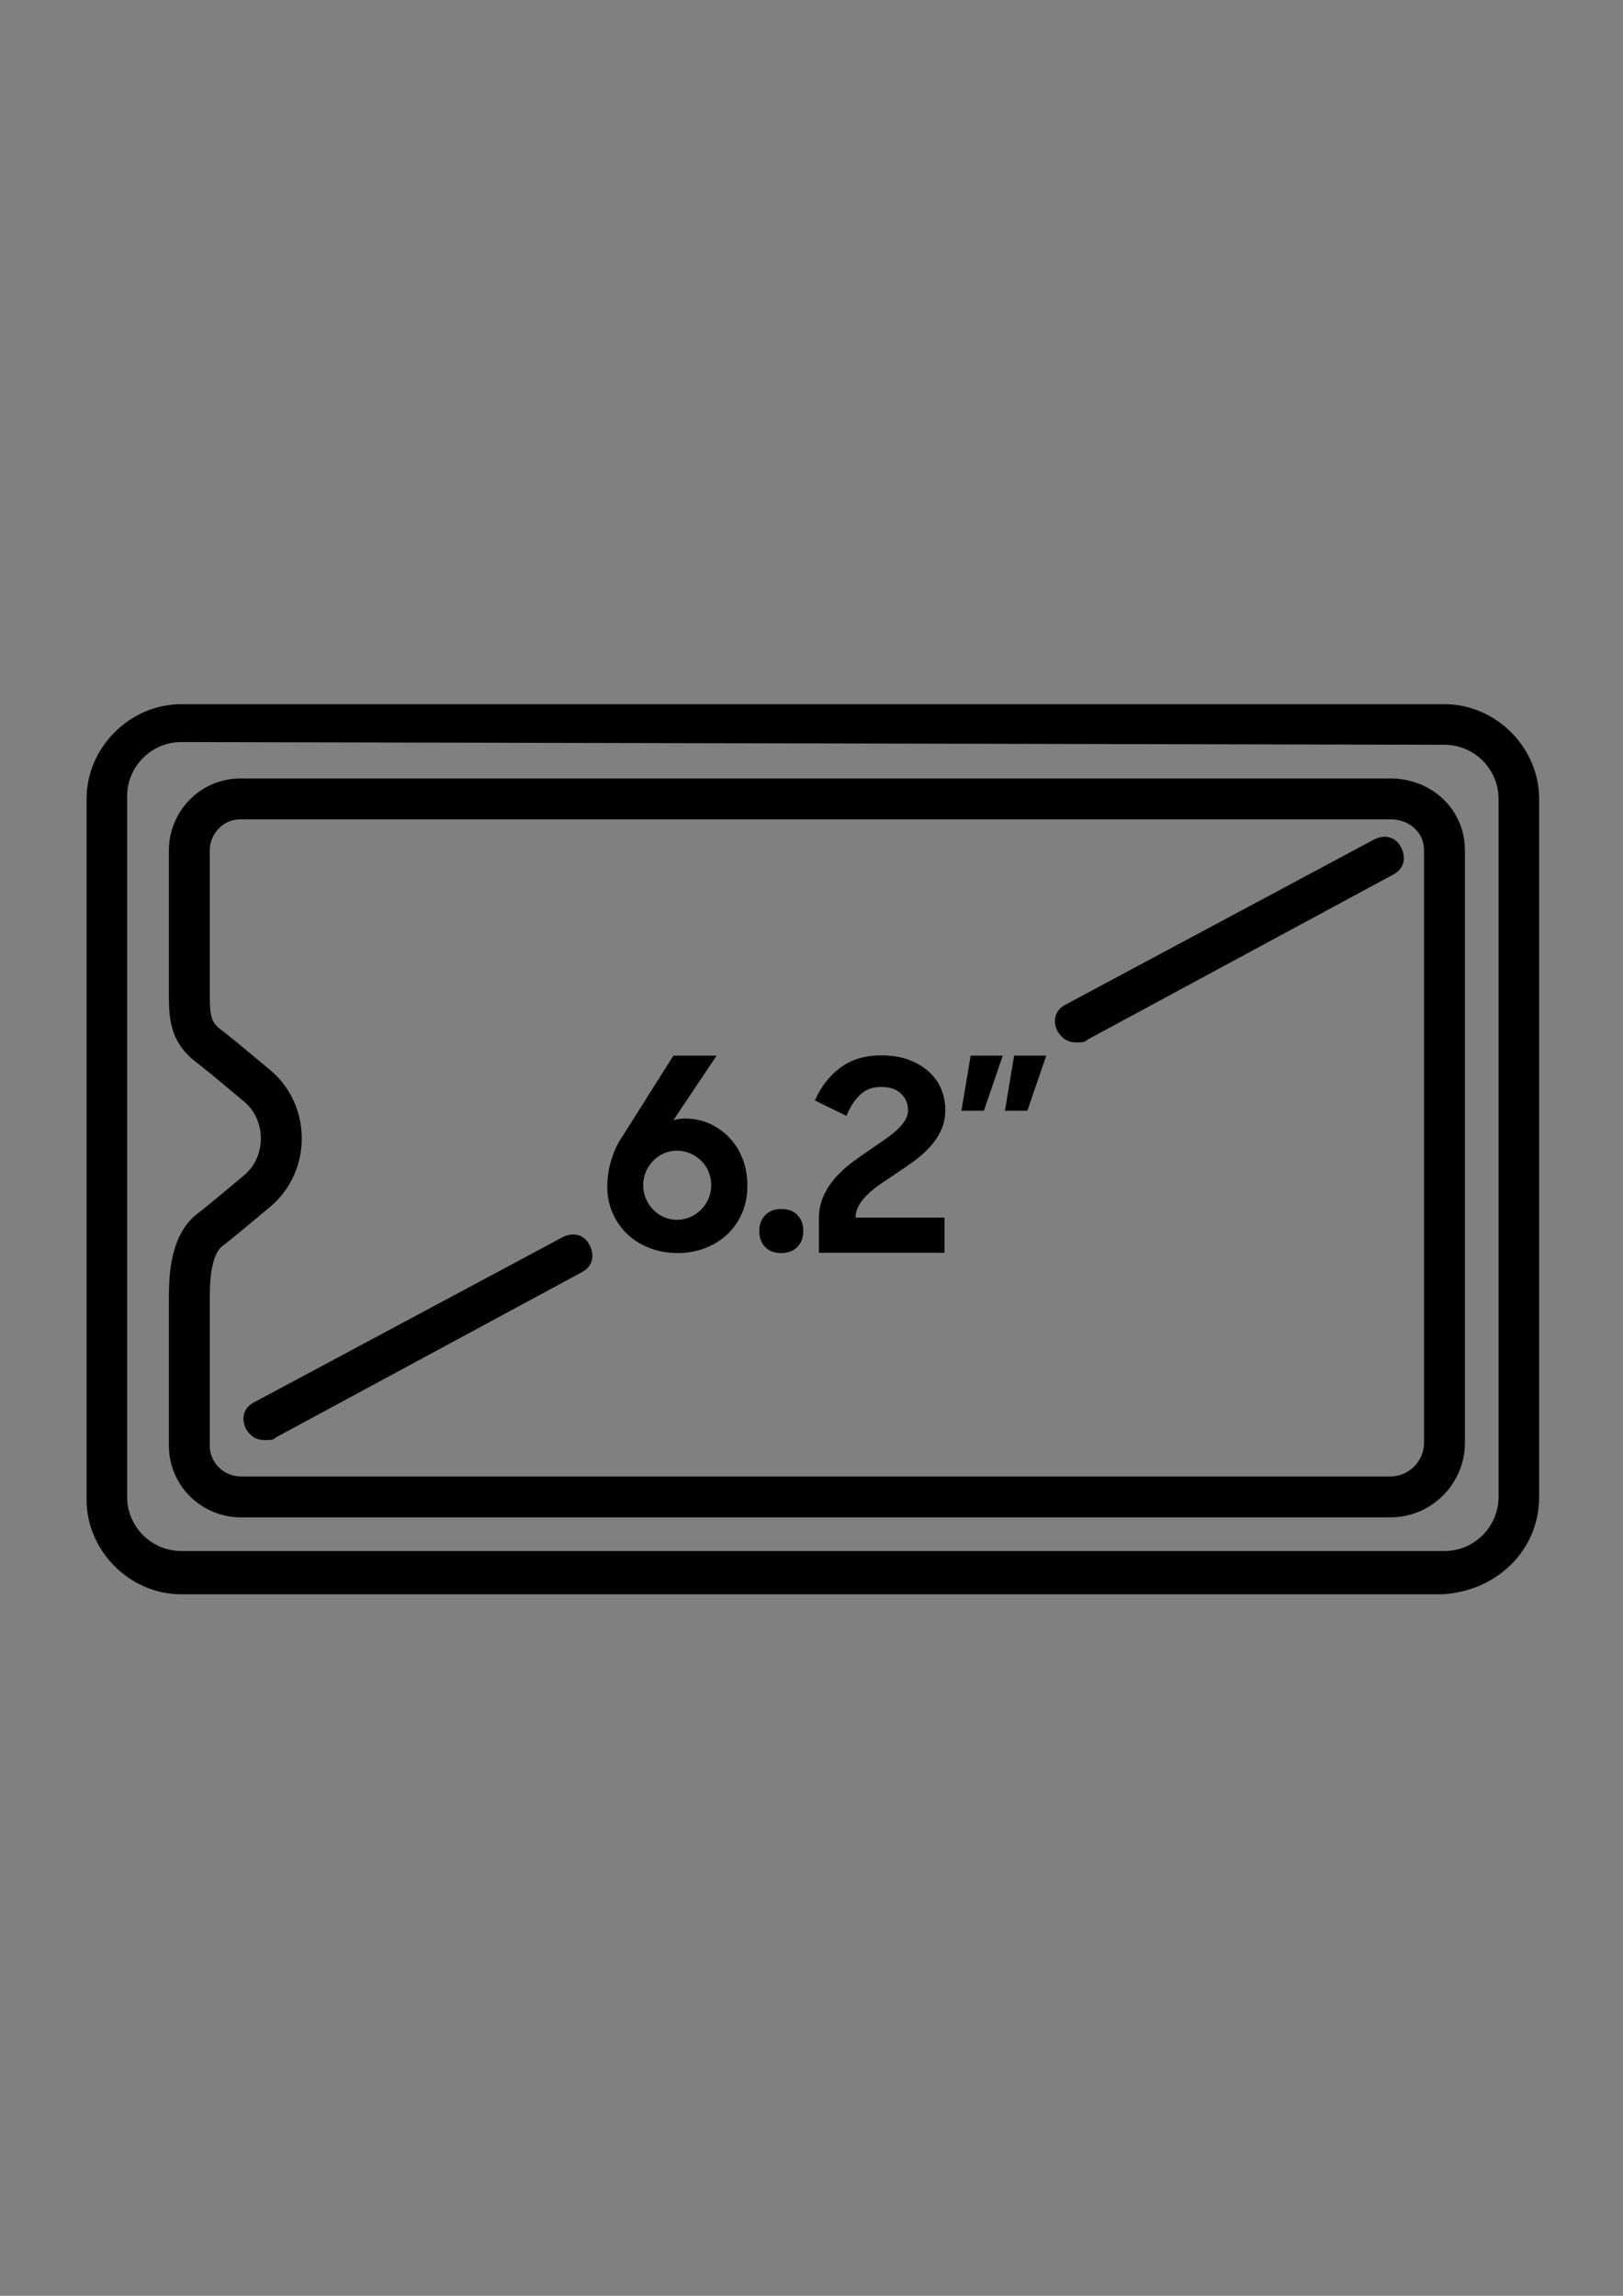 <?xml version="1.0" encoding="utf-8"?>
<!-- Generator: Adobe Illustrator 17.0.0, SVG Export Plug-In . SVG Version: 6.00 Build 0)  -->
<!DOCTYPE svg PUBLIC "-//W3C//DTD SVG 1.1//EN" "http://www.w3.org/Graphics/SVG/1.1/DTD/svg11.dtd">
<svg version="1.1" id="Layer_1" xmlns="http://www.w3.org/2000/svg" xmlns:xlink="http://www.w3.org/1999/xlink" x="0px" y="0px"
	 width="595.28px" height="841.89px" viewBox="0 0 595.28 841.89" enable-background="new 0 0 595.28 841.89" xml:space="preserve">
<rect x="0" y="0" width="595.28" height="841.89" fill="#808080" stroke="none"/>
<g id="Layer_2_1_">
</g>
<g>
	<path fill="#FFFFFF" d="M507.972,313.795l-113.103,60.52"/>
	<path d="M394.869,382.252c-2.976,0-4.961-0.992-6.945-3.969c-1.984-3.969-0.992-7.937,2.976-9.921l113.103-60.52
		c3.969-1.984,7.937-0.992,9.921,2.976c1.984,3.969,0.992,7.937-2.976,9.921l-112.111,60.52
		C397.845,382.252,396.853,382.252,394.869,382.252z"/>
</g>
<path d="M97.229,528.095c-2.976,0-4.961-0.992-6.945-3.969c-1.984-3.969-0.992-7.937,2.976-9.921l113.103-60.52
	c3.969-1.984,7.937-0.992,9.921,2.976c1.984,3.969,0.992,7.937-2.976,9.921l-112.111,60.52
	C100.205,528.095,99.213,528.095,97.229,528.095z"/>
<path d="M528.807,584.647H66.473c-18.851,0-34.725-15.874-34.725-34.725V292.96c0-18.851,15.874-34.725,34.725-34.725l0,0h463.326
	c18.851,0,34.725,15.874,34.725,34.725v255.97C564.524,568.773,548.65,583.655,528.807,584.647 M66.473,272.125
	c-10.913,0-19.843,8.929-19.843,19.843V548.93c0,10.913,8.929,19.843,19.843,19.843h463.326c10.913,0,19.843-8.929,19.843-19.843
	V292.96c0-10.913-8.929-19.843-19.843-19.843L66.473,272.125z"/>
<path fill="none" stroke="#000000" stroke-width="15" stroke-linecap="round" stroke-linejoin="round" d="M509.957,292.96
	L509.957,292.96H88.3c-10.913,0-18.851,8.929-18.851,18.851v39.685v13.89c0,8.929,0.992,13.89,7.937,18.851l4.961,3.969
	l11.906,9.921c11.906,9.921,11.906,28.772,0,38.693l-11.906,9.921l-4.961,3.969c-6.945,4.961-7.937,15.874-7.937,24.803v10.913
	v43.654c0,10.913,8.929,18.851,18.851,18.851l0,0h421.657c10.913,0,19.843-8.929,19.843-19.843V311.81
	C529.799,300.897,520.87,292.96,509.957,292.96z"/>
<g enable-background="new    ">
	<path d="M248.58,459.499c-3.762,0-7.227-0.624-10.4-1.863c-3.168-1.239-5.891-2.948-8.169-5.139
		c-2.278-2.18-4.059-4.75-5.344-7.719c-1.29-2.969-1.935-6.152-1.935-9.541c0-3.327,0.496-6.623,1.484-9.878
		c0.993-3.266,2.344-6.132,4.064-8.609l18.713-29.646h15.846l-15.846,23.667c1.387-0.389,2.805-0.594,4.258-0.594
		c3.168,0,6.142,0.614,8.911,1.832c2.774,1.228,5.2,2.928,7.278,5.098c2.083,2.18,3.716,4.77,4.903,7.78
		c1.187,2.999,1.781,6.316,1.781,9.95s-0.64,6.951-1.93,9.95c-1.285,3.01-3.071,5.599-5.349,7.78
		c-2.278,2.17-4.985,3.869-8.118,5.098C255.592,458.885,252.209,459.499,248.58,459.499z M248.283,447.317
		c1.715,0,3.332-0.328,4.852-0.993c1.515-0.655,2.856-1.566,4.008-2.723c1.157-1.157,2.063-2.508,2.723-4.064
		c0.66-1.546,0.993-3.214,0.993-4.996c0-1.72-0.333-3.347-0.993-4.903c-0.66-1.546-1.566-2.887-2.723-4.013
		c-1.152-1.116-2.493-2.006-4.008-2.672c-1.52-0.655-3.138-0.993-4.852-0.993c-1.72,0-3.317,0.338-4.806,0.993
		c-1.484,0.665-2.79,1.566-3.91,2.723c-1.121,1.157-2.012,2.498-2.672,4.013s-0.993,3.173-0.993,4.955
		c0,1.71,0.333,3.347,0.993,4.893c0.66,1.556,1.551,2.907,2.672,4.064s2.426,2.068,3.91,2.723
		C244.966,446.99,246.563,447.317,248.283,447.317z"/>
	<path d="M278.486,451.474c0-2.436,0.722-4.402,2.175-5.886c1.454-1.495,3.434-2.232,5.942-2.232s4.473,0.737,5.891,2.232
		c1.418,1.484,2.129,3.45,2.129,5.886c0,2.375-0.727,4.31-2.175,5.794c-1.454,1.484-3.434,2.232-5.942,2.232
		c-2.513,0-4.473-0.747-5.891-2.232C279.193,455.783,278.486,453.848,278.486,451.474z"/>
	<path d="M300.362,446.908c0-3.061,0.563-5.825,1.684-8.302c1.126-2.467,2.59-4.729,4.407-6.777c1.817-2.047,3.864-3.921,6.137-5.62
		c2.283-1.689,4.535-3.276,6.787-4.781c1.781-1.228,3.501-2.416,5.149-3.562c1.648-1.136,3.102-2.273,4.351-3.409
		c1.259-1.136,2.262-2.314,3.02-3.521c0.768-1.198,1.147-2.488,1.147-3.849c0-2.344-0.839-4.34-2.528-5.999
		c-1.679-1.658-4.146-2.498-7.381-2.498c-3.163,0-5.753,0.993-7.77,2.969c-2.017,1.965-3.644,4.514-4.903,7.647l-11.583-5.661
		c2.247-5.098,5.4-9.131,9.454-12.1c4.064-2.958,9.029-4.432,14.905-4.432c3.695,0,6.981,0.522,9.858,1.556
		c2.866,1.044,5.323,2.457,7.37,4.248s3.603,3.9,4.658,6.337c1.054,2.447,1.587,5.057,1.587,7.852c0,2.805-0.532,5.323-1.587,7.565
		c-1.054,2.242-2.447,4.299-4.156,6.152c-1.72,1.853-3.655,3.562-5.794,5.118c-2.15,1.566-4.31,3.061-6.49,4.484
		c-1.853,1.239-3.665,2.457-5.446,3.665c-1.781,1.198-3.368,2.457-4.75,3.757c-1.392,1.3-2.508,2.662-3.368,4.095
		c-0.86,1.433-1.29,2.989-1.29,4.678h32.583v12.878h-46.05L300.362,446.908L300.362,446.908z"/>
	<path d="M352.646,407.312l3.368-20.207h11.782l-6.93,20.207H352.646z M368.595,407.312l3.358-20.207h11.793l-6.941,20.207H368.595z
		"/>
</g>
</svg>
